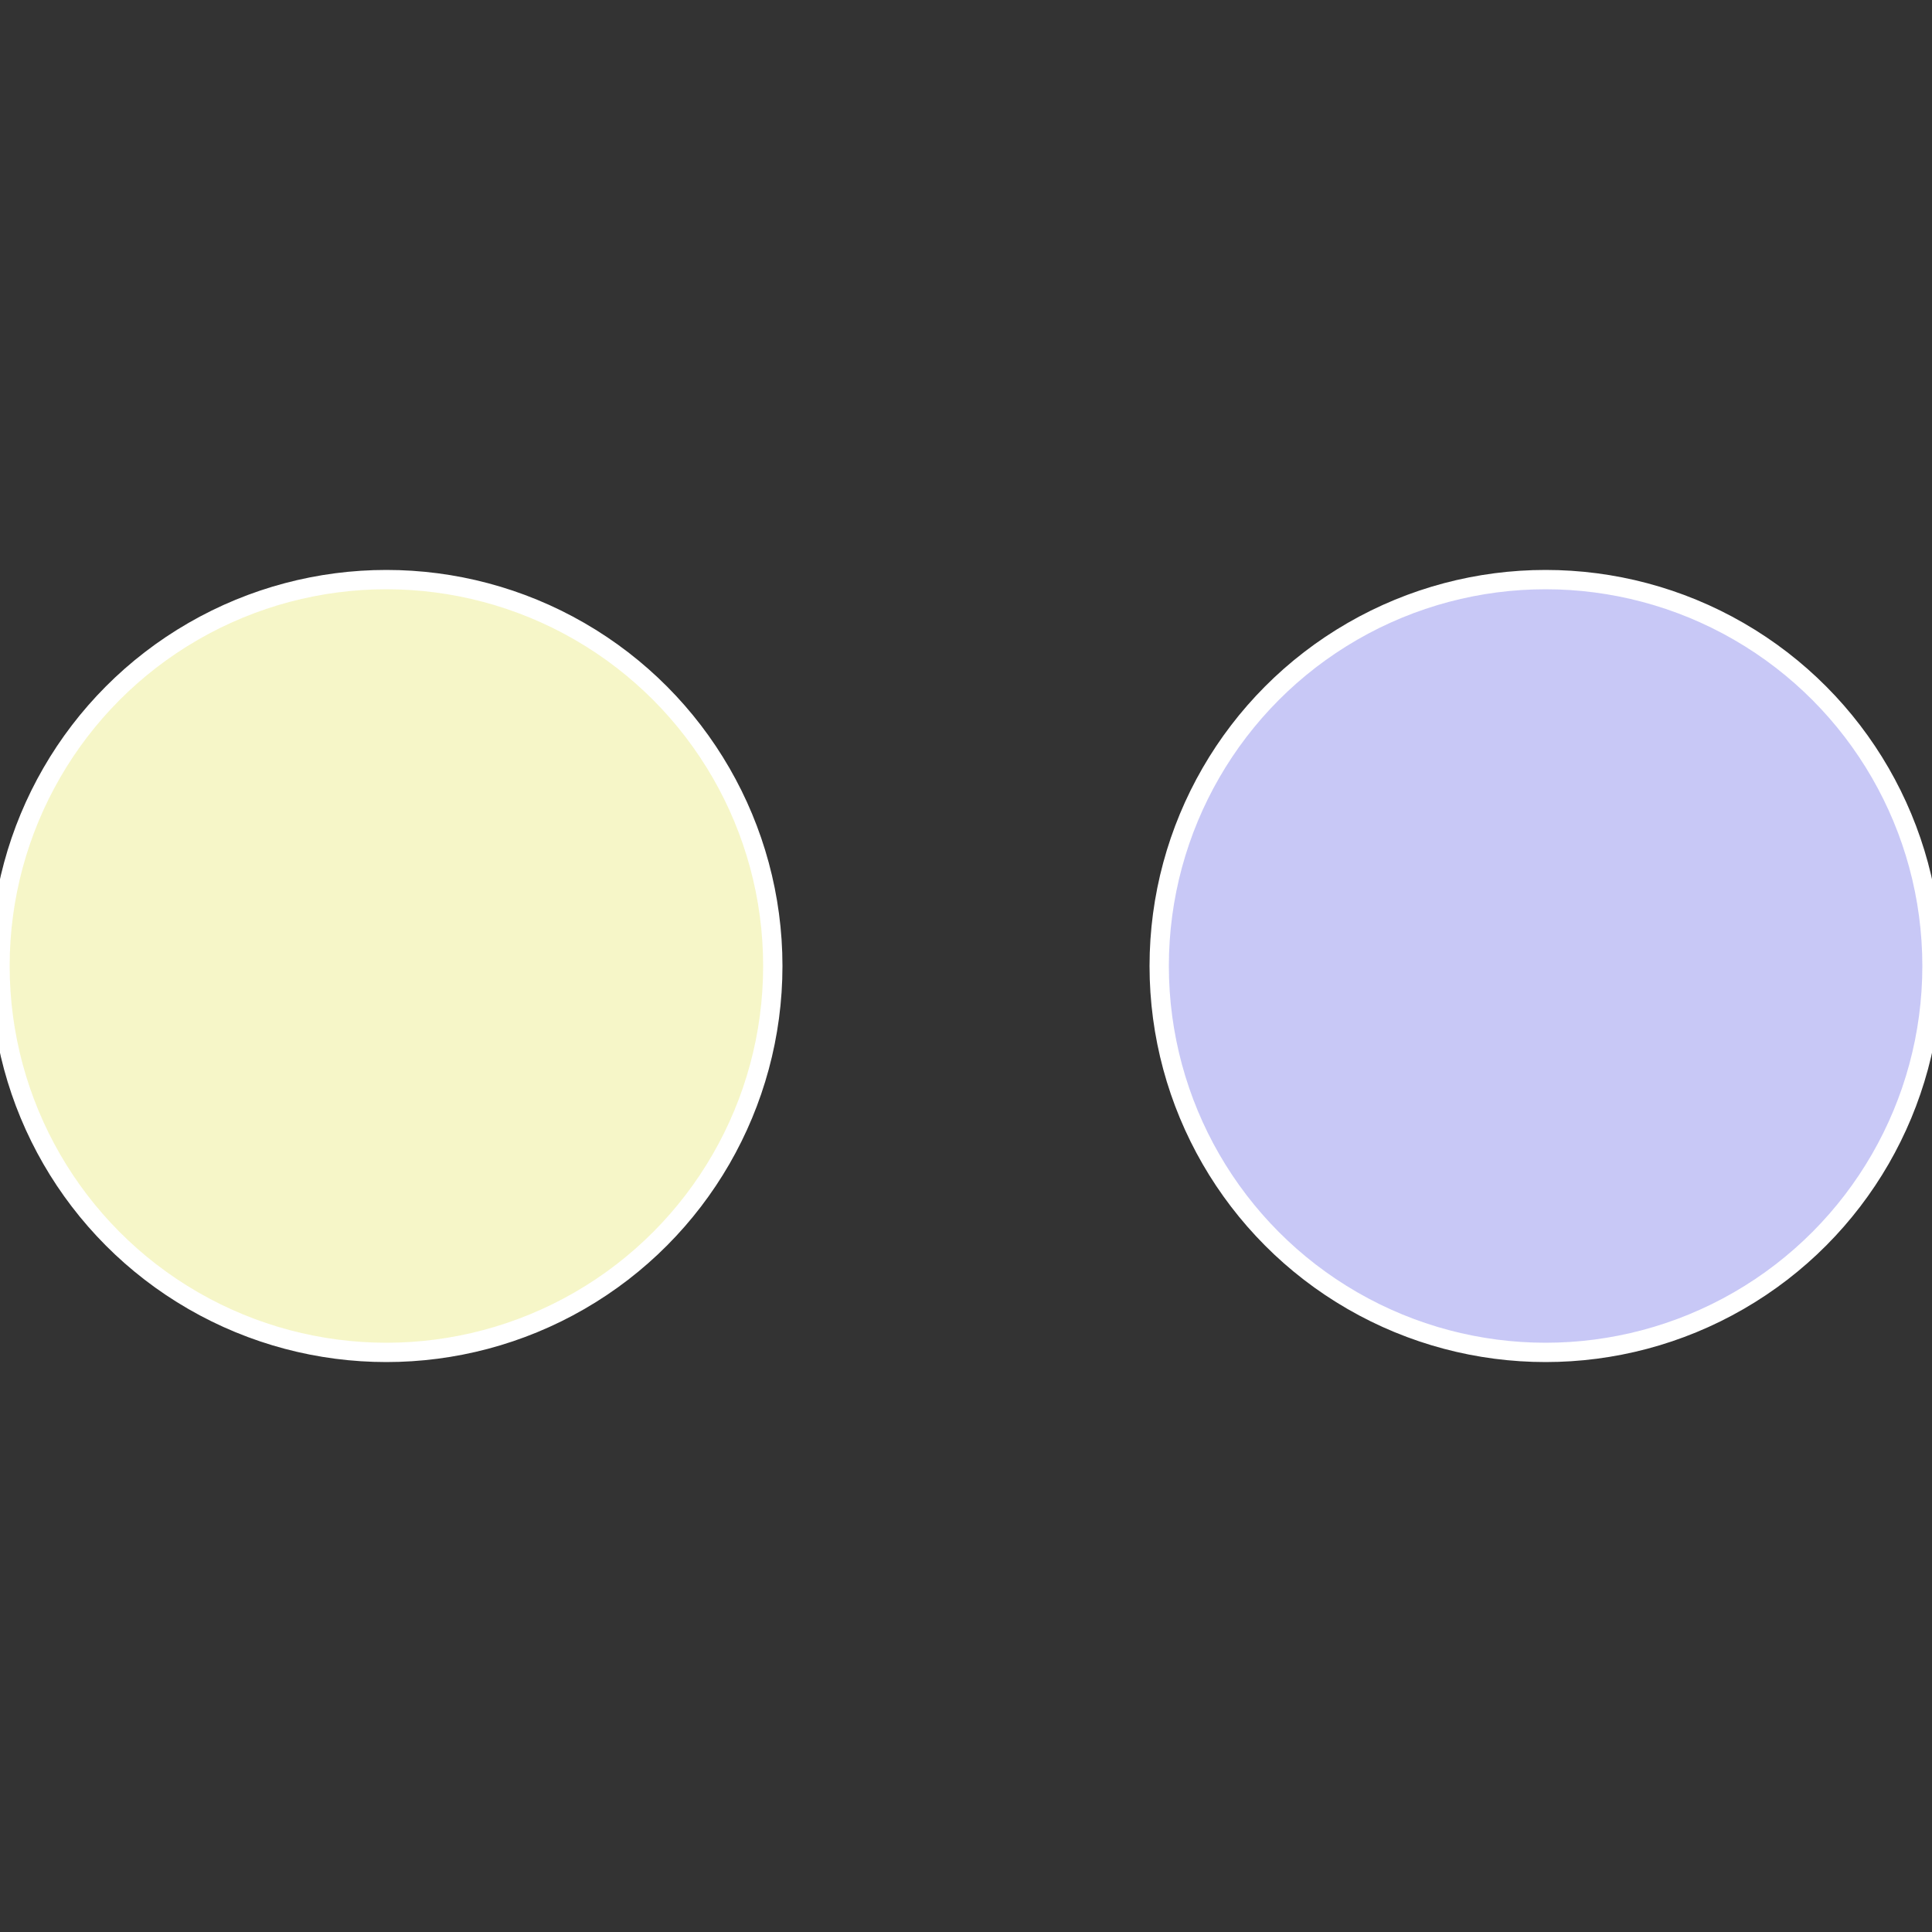 <?xml version="1.0" standalone="no"?>
<svg width="500" height="500" viewBox="-1 -1 2 2" xmlns="http://www.w3.org/2000/svg">
 
                <rect x="-1" y="-1" width="2" height="2" fill="#333333" stroke="none"/>
 
                <circle cx="0.6" cy="0" r="0.4" fill="#c8c8f6" stroke="#fff" stroke-width="1%" />
             
                <circle cx="-0.6" cy="7.3478807948841E-17" r="0.4" fill="#f6f6c8" stroke="#fff" stroke-width="1%" />
            </svg>
